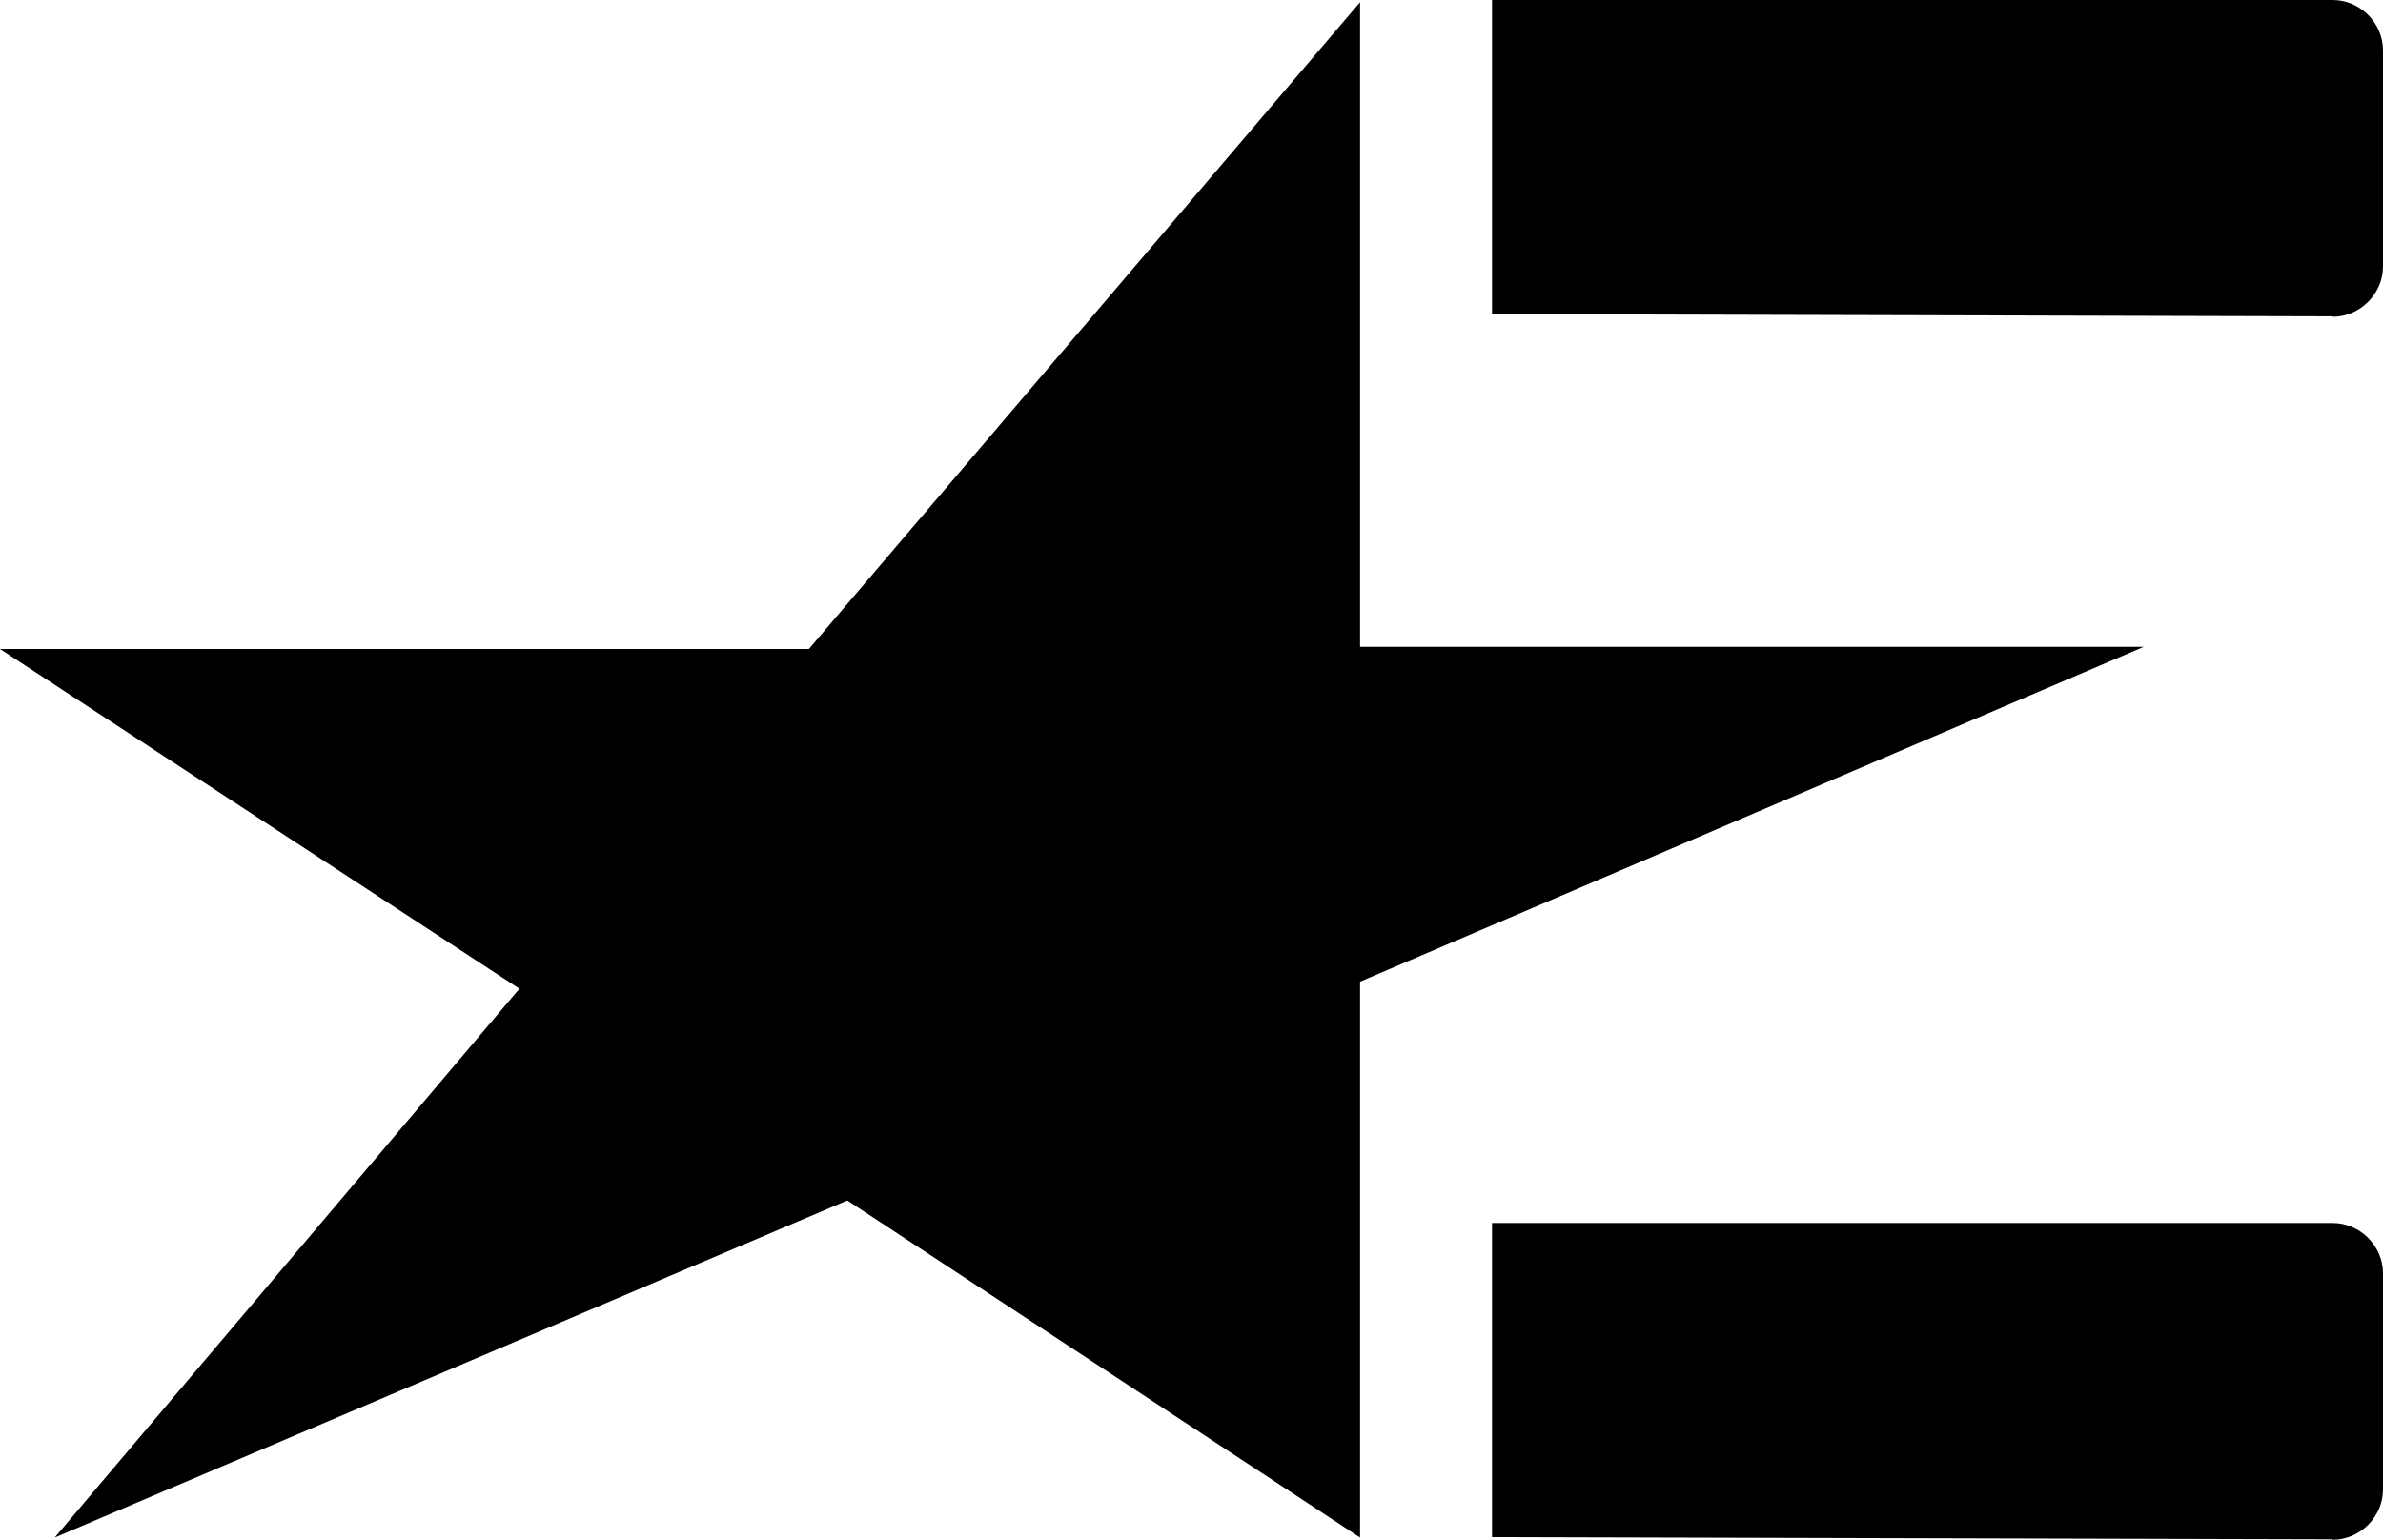 <?xml version="1.0" encoding="UTF-8"?>
<svg xmlns="http://www.w3.org/2000/svg" version="1.1" viewBox="0 0 540 349">
  <!-- Generator: Adobe Illustrator 28.7.1, SVG Export Plug-In . SVG Version: 1.2.0 Build 142)  -->
  <g>
    <g id="layer">
      <g>
        <path d="M528.6,71.8c6.2,0,11.4-5.2,11.4-11.4V11.4c0-6.2-5.2-11.4-11.4-11.4h-190.5v71.2l190.5.5M528.6,349c6.2,0,11.4-5.2,11.4-11.4v-49c0-6.2-5.2-11.4-11.4-11.4h-190.5v71.2l190.5.5"/>
        <path d="M308.2,348.5l-116.2-76.4L12.4,348.5l105.3-124.4L0,147.1h183.3L308.2.5v146.1h177.6l-177.6,75.9v126"/>
      </g>
    </g>
  </g>
</svg>